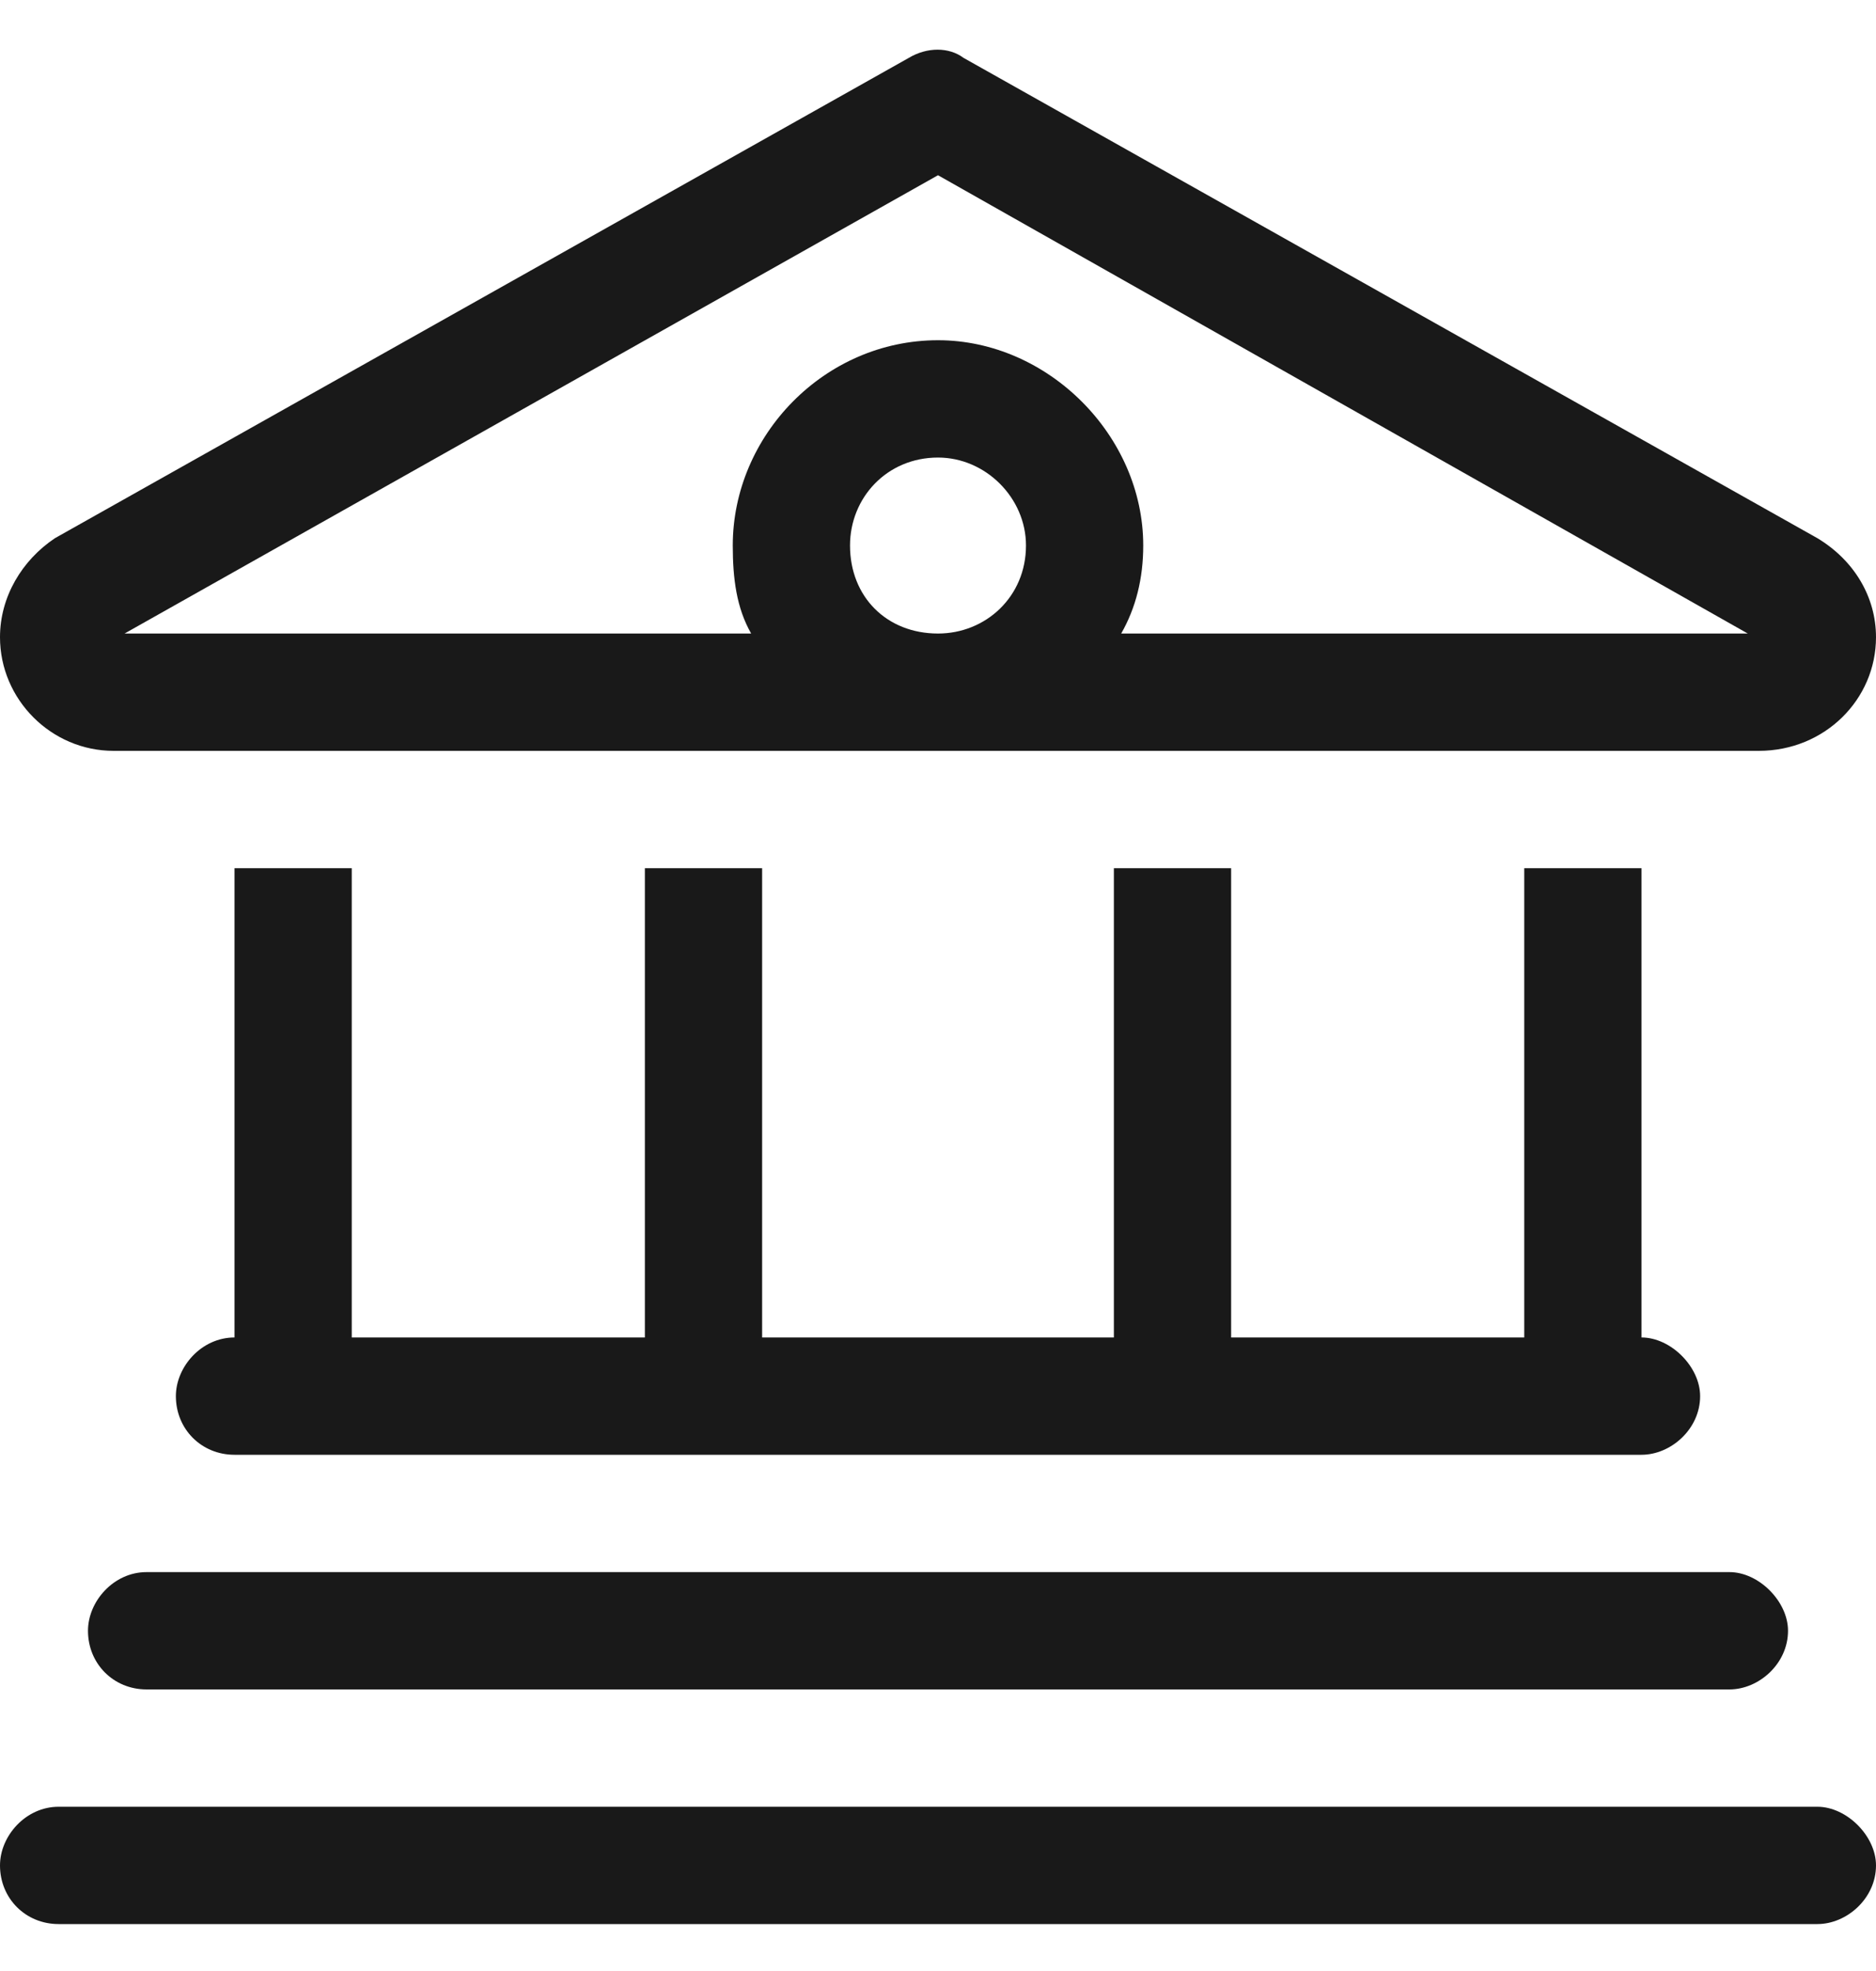 <svg width="20" height="21" viewBox="0 0 20 21" fill="none" xmlns="http://www.w3.org/2000/svg">
<path d="M10.273 0.617L19.375 5.734C19.766 5.969 20 6.359 20 6.789C20 7.453 19.453 8 18.75 8H10H1.211C0.547 8 0 7.453 0 6.789C0 6.359 0.234 5.969 0.586 5.734L9.688 0.617C9.883 0.5 10.117 0.5 10.273 0.617ZM11.953 6.75H18.633L10 1.867L1.328 6.75H8.008C7.852 6.477 7.812 6.164 7.812 5.812C7.812 4.641 8.789 3.625 10 3.625C11.172 3.625 12.188 4.641 12.188 5.812C12.188 6.164 12.109 6.477 11.953 6.75ZM10 4.875C9.453 4.875 9.062 5.305 9.062 5.812C9.062 6.359 9.453 6.75 10 6.75C10.508 6.75 10.938 6.359 10.938 5.812C10.938 5.305 10.508 4.875 10 4.875ZM2.5 14.25V9.25H3.75V14.25H6.875V9.25H8.125V14.25H11.875V9.25H13.125V14.25H16.25V9.25H17.5V14.25C17.812 14.25 18.125 14.562 18.125 14.875C18.125 15.227 17.812 15.5 17.5 15.5H2.5C2.148 15.5 1.875 15.227 1.875 14.875C1.875 14.562 2.148 14.25 2.5 14.25ZM1.562 16.75H18.438C18.75 16.75 19.062 17.062 19.062 17.375C19.062 17.727 18.75 18 18.438 18H1.562C1.211 18 0.938 17.727 0.938 17.375C0.938 17.062 1.211 16.75 1.562 16.75ZM0.625 19.25H19.375C19.688 19.25 20 19.562 20 19.875C20 20.227 19.688 20.5 19.375 20.5H0.625C0.273 20.5 0 20.227 0 19.875C0 19.562 0.273 19.25 0.625 19.25Z" fill="#191919"/>
</svg>
